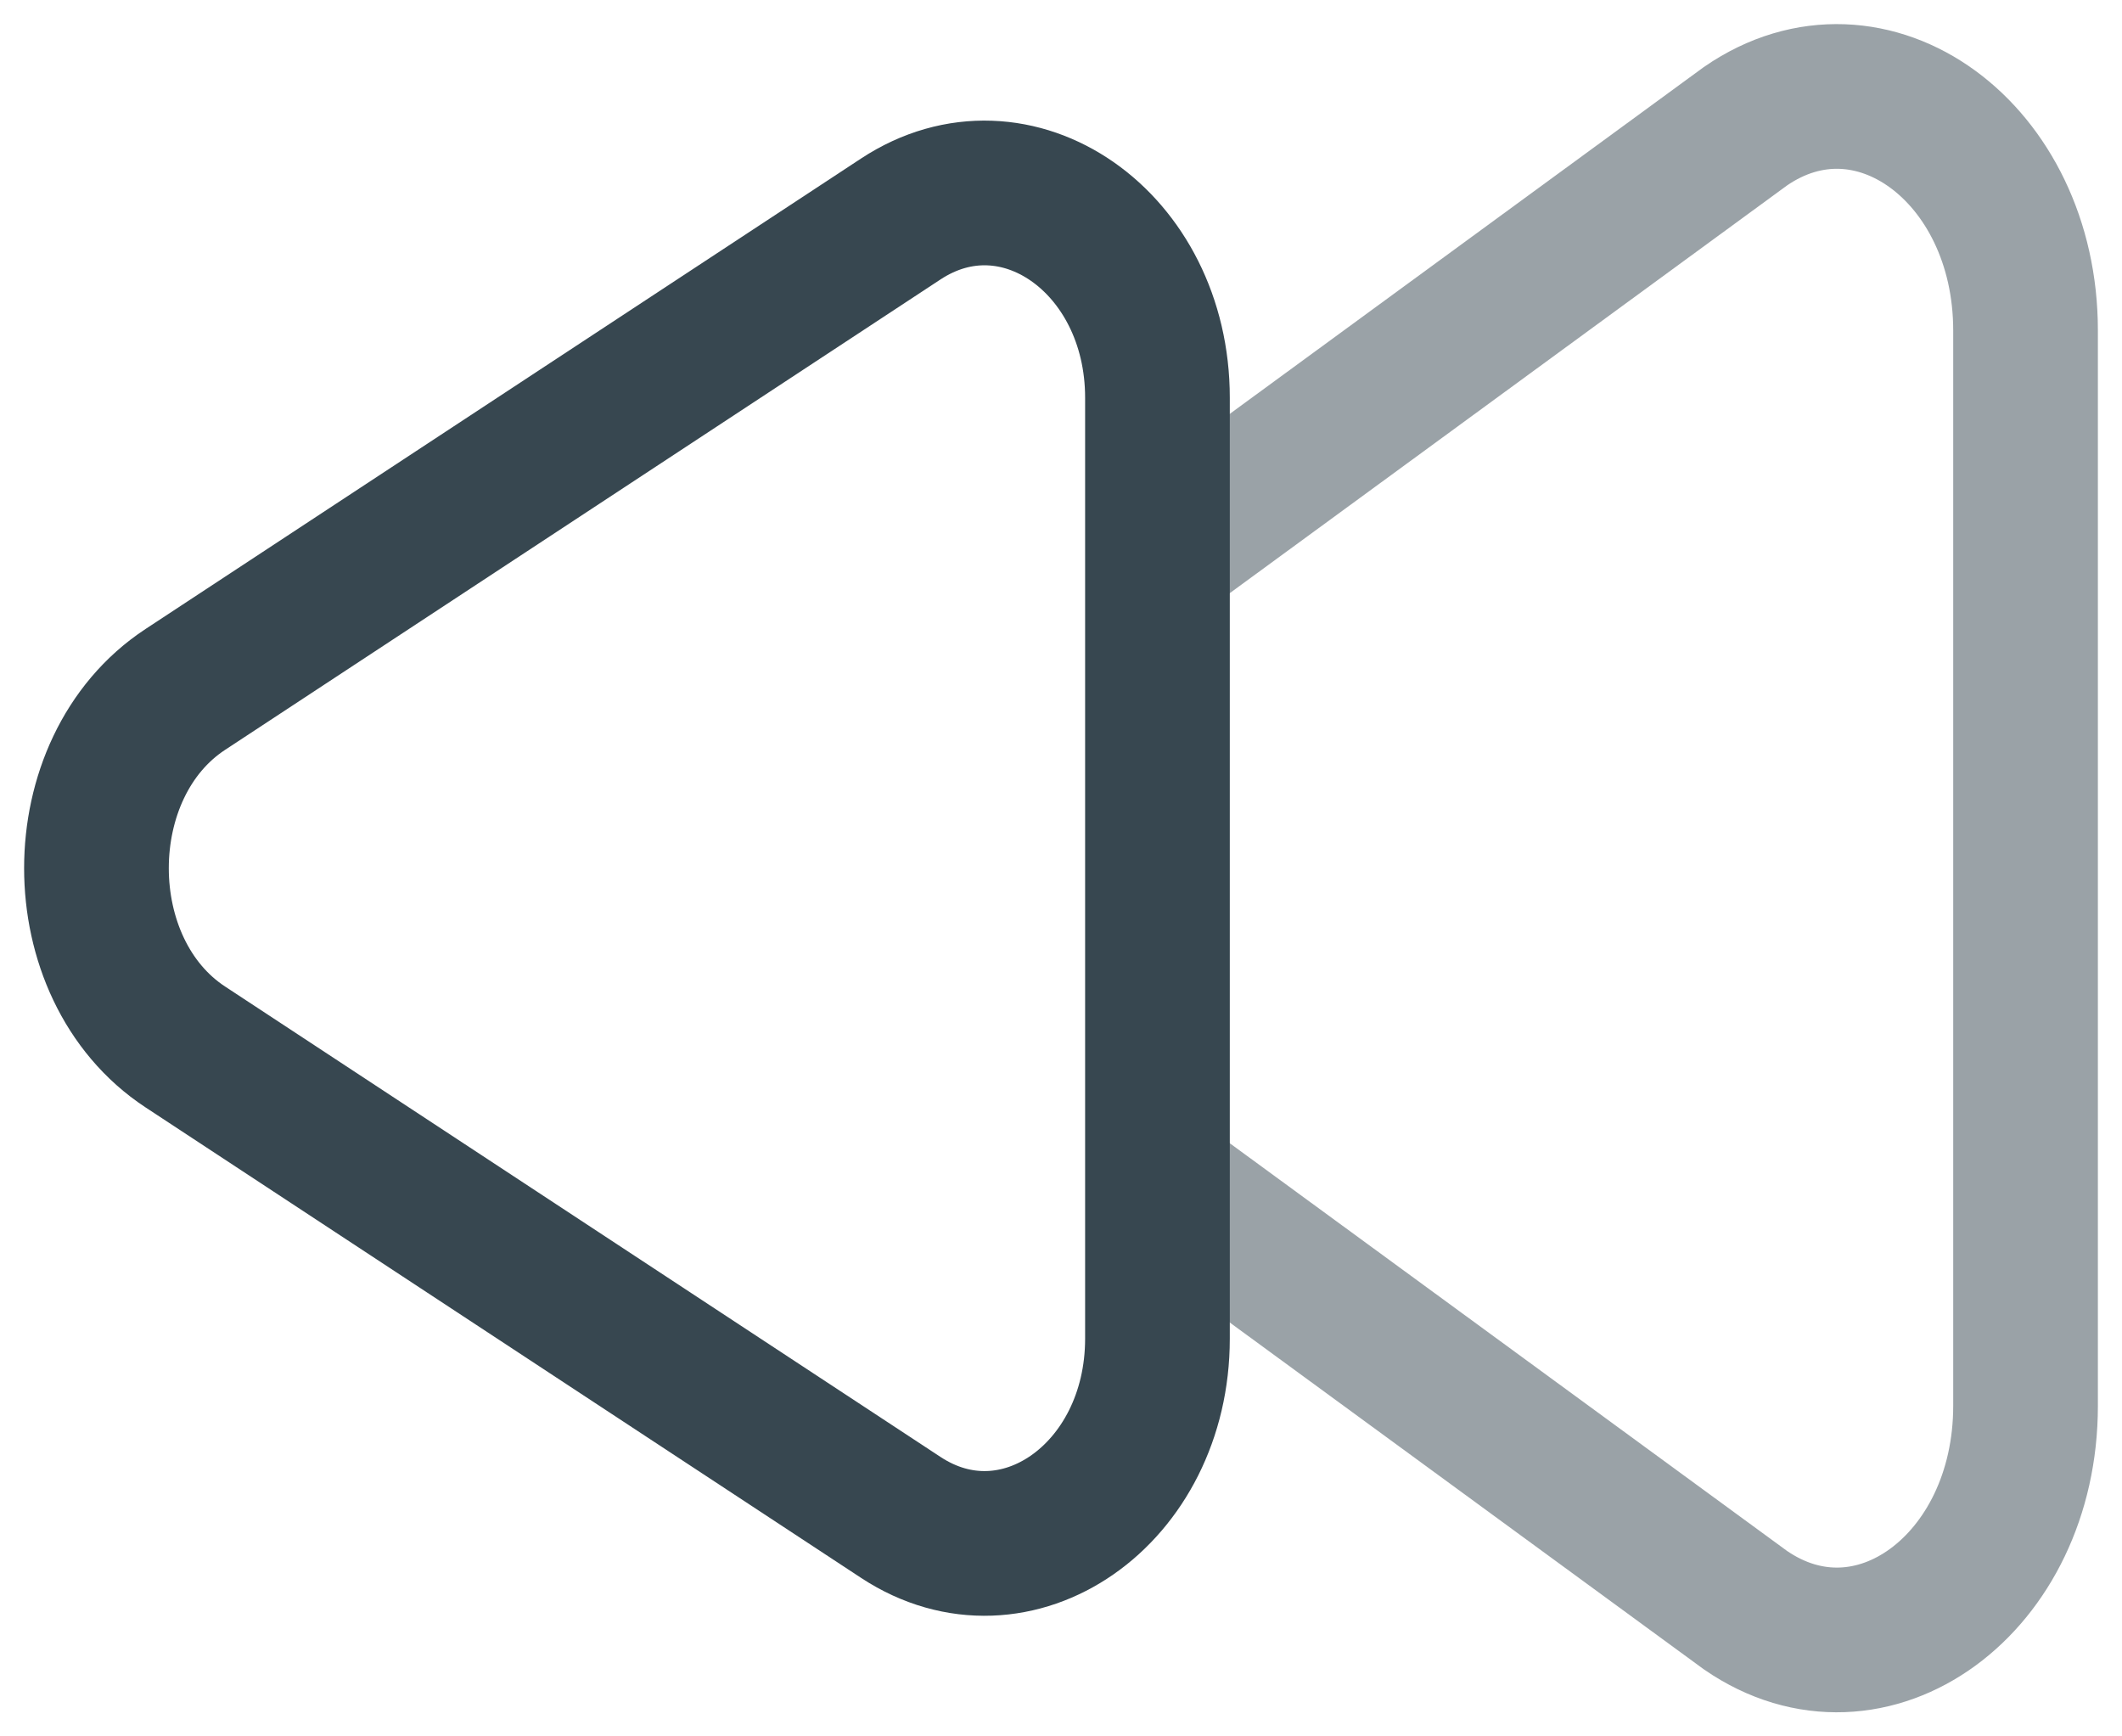 <?xml version="1.0" encoding="UTF-8"?> <svg xmlns="http://www.w3.org/2000/svg" width="22" height="18" viewBox="0 0 22 18" fill="none"><path opacity="0.5" d="M12 5.768L18.097 1.308C19.399 0.411 21 1.58 21 3.426V14.574C21 16.421 19.4 17.589 18.097 16.692L12 12.232" stroke="#374750" stroke-width="1.5"></path><path d="M1.921 7.147C0.693 7.954 0.693 10.046 1.921 10.853L9.339 15.73C10.533 16.515 12 15.493 12 13.877V4.123C12 2.507 10.533 1.485 9.339 2.27L1.921 7.147Z" stroke="#374750" stroke-width="1.5"></path></svg> 